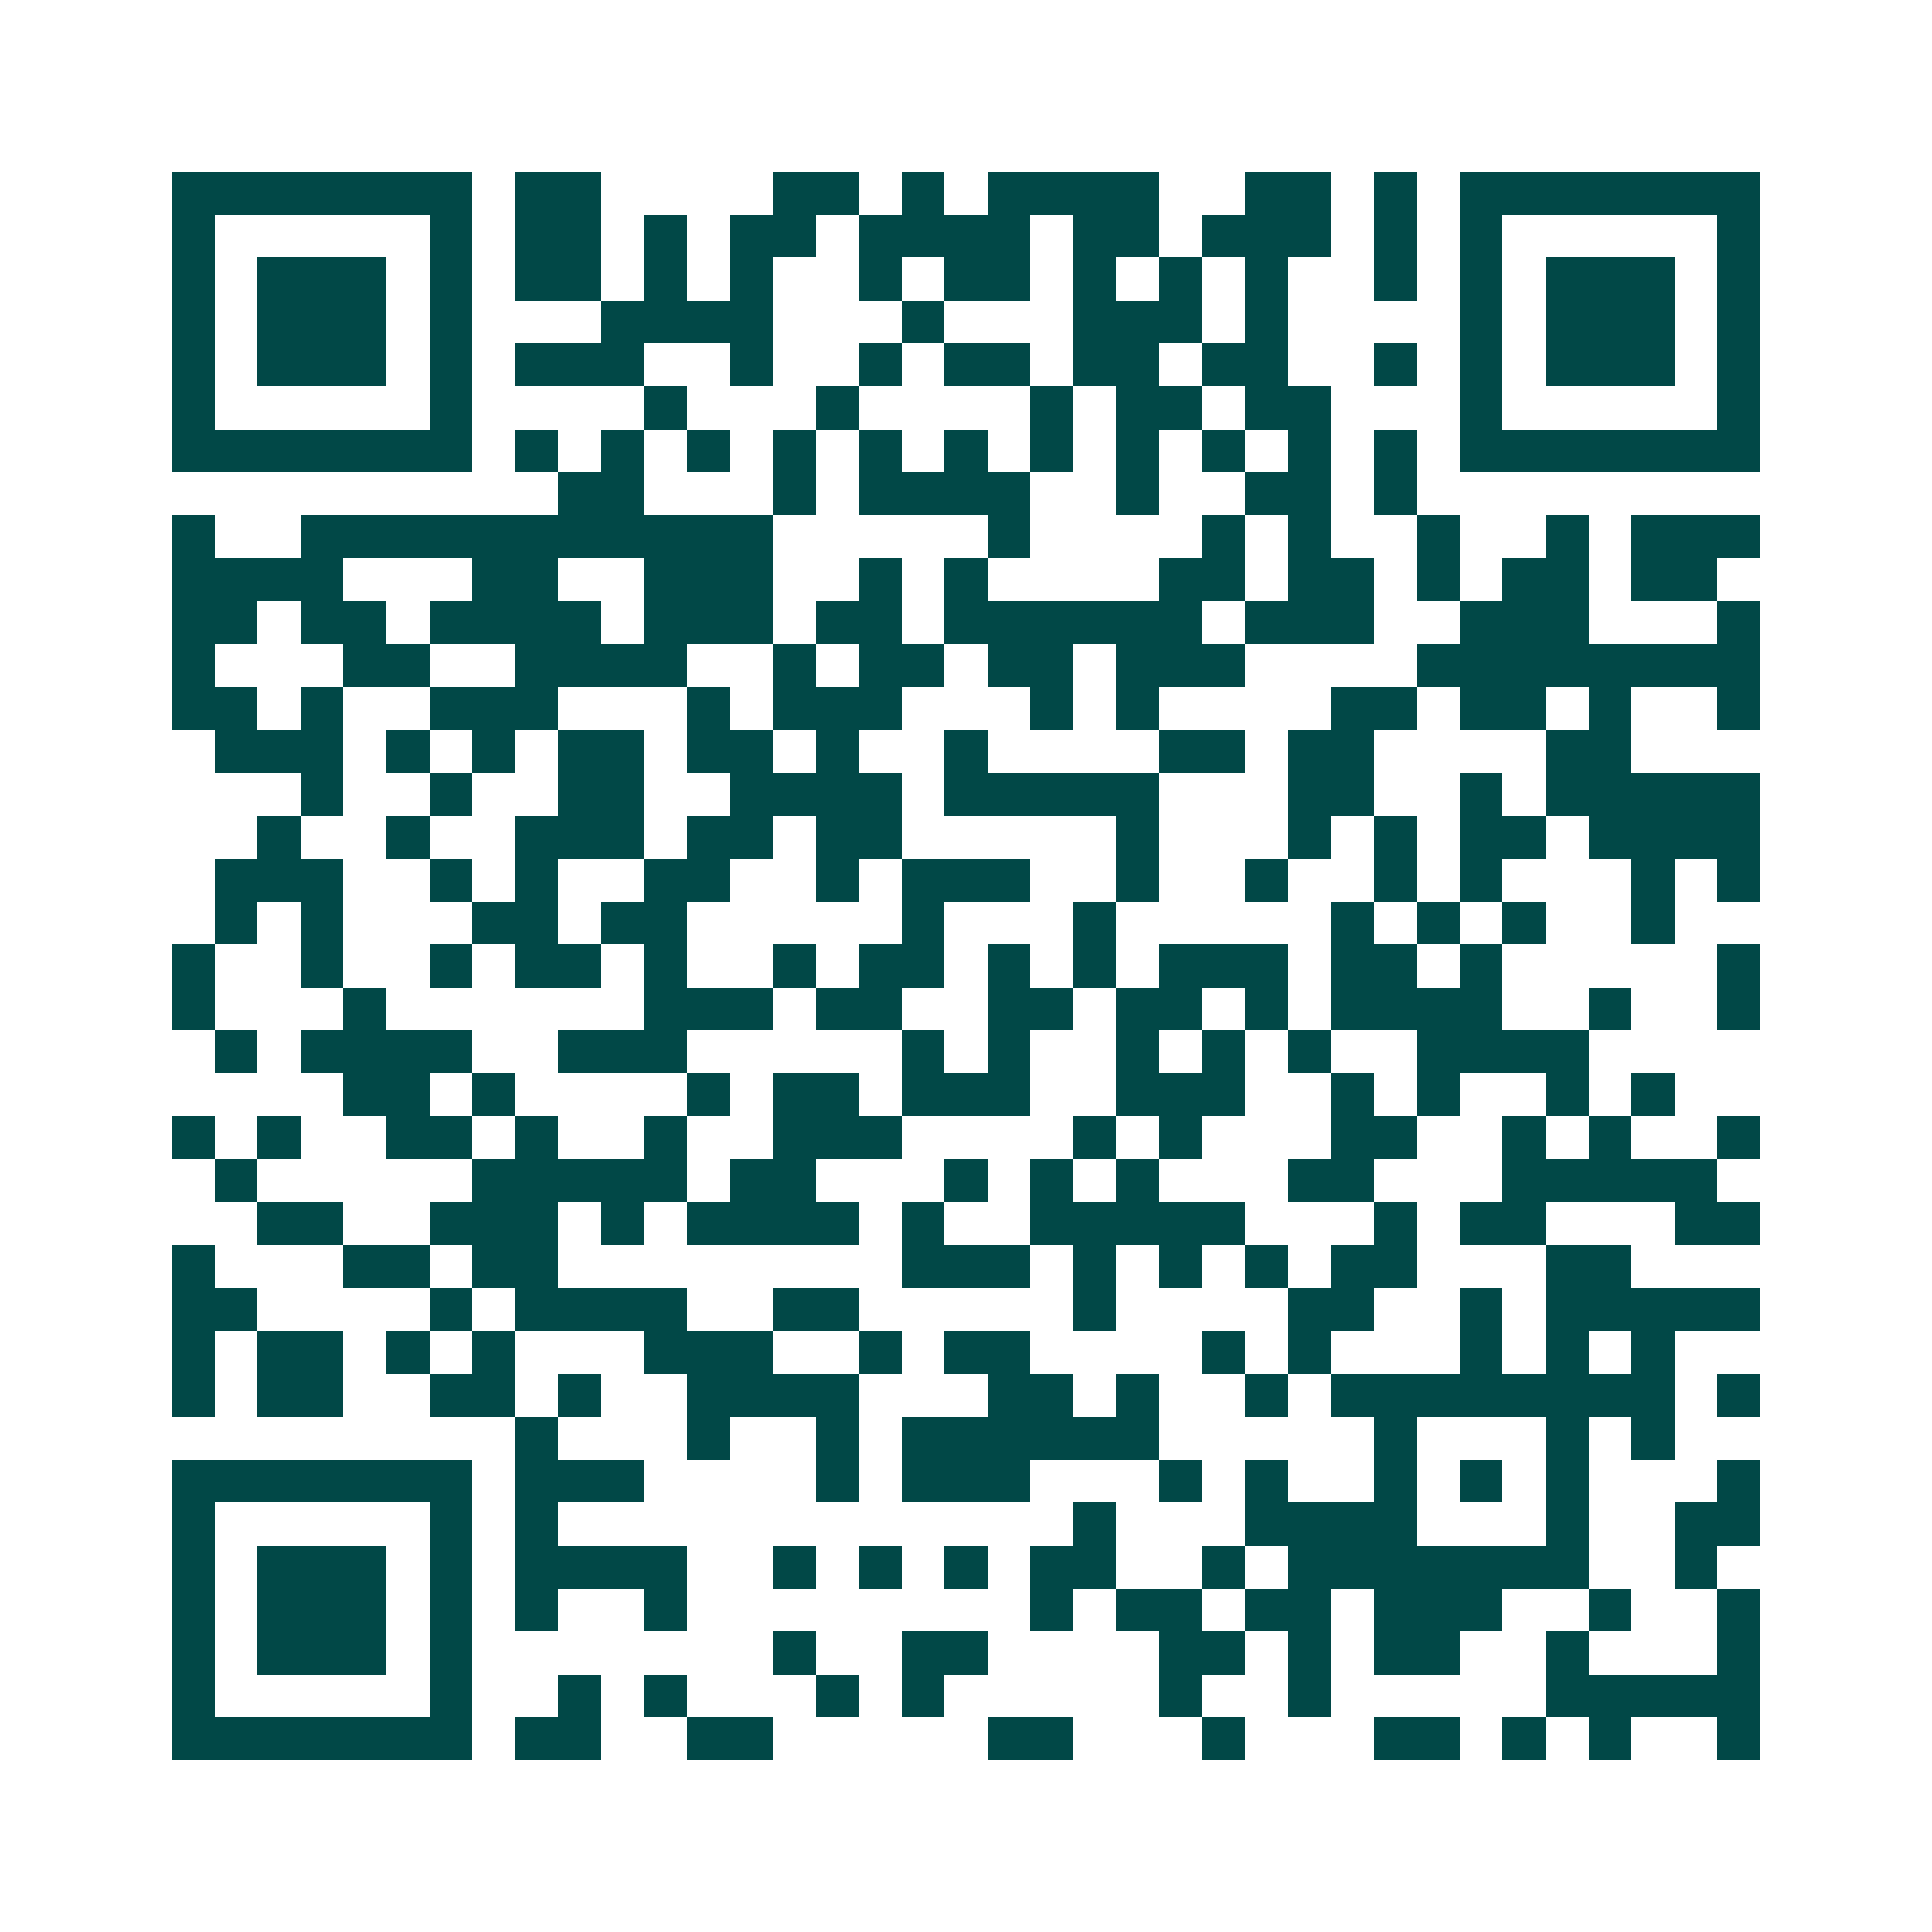 <svg xmlns="http://www.w3.org/2000/svg" width="200" height="200" viewBox="0 0 45 45" shape-rendering="crispEdges"><path fill="#ffffff" d="M0 0h45v45H0z"/><path stroke="#014847" d="M4 4.5h7m1 0h2m4 0h2m1 0h1m1 0h4m2 0h2m1 0h1m1 0h7M4 5.5h1m5 0h1m1 0h2m1 0h1m1 0h2m1 0h4m1 0h2m1 0h3m1 0h1m1 0h1m5 0h1M4 6.5h1m1 0h3m1 0h1m1 0h2m1 0h1m1 0h1m2 0h1m1 0h2m1 0h1m1 0h1m1 0h1m2 0h1m1 0h1m1 0h3m1 0h1M4 7.5h1m1 0h3m1 0h1m3 0h4m3 0h1m3 0h3m1 0h1m4 0h1m1 0h3m1 0h1M4 8.5h1m1 0h3m1 0h1m1 0h3m2 0h1m2 0h1m1 0h2m1 0h2m1 0h2m2 0h1m1 0h1m1 0h3m1 0h1M4 9.5h1m5 0h1m4 0h1m3 0h1m4 0h1m1 0h2m1 0h2m3 0h1m5 0h1M4 10.5h7m1 0h1m1 0h1m1 0h1m1 0h1m1 0h1m1 0h1m1 0h1m1 0h1m1 0h1m1 0h1m1 0h1m1 0h7M13 11.5h2m3 0h1m1 0h4m2 0h1m2 0h2m1 0h1M4 12.5h1m2 0h11m5 0h1m4 0h1m1 0h1m2 0h1m2 0h1m1 0h3M4 13.5h4m3 0h2m2 0h3m2 0h1m1 0h1m4 0h2m1 0h2m1 0h1m1 0h2m1 0h2M4 14.5h2m1 0h2m1 0h4m1 0h3m1 0h2m1 0h6m1 0h3m2 0h3m3 0h1M4 15.5h1m3 0h2m2 0h4m2 0h1m1 0h2m1 0h2m1 0h3m4 0h8M4 16.5h2m1 0h1m2 0h3m3 0h1m1 0h3m3 0h1m1 0h1m4 0h2m1 0h2m1 0h1m2 0h1M5 17.5h3m1 0h1m1 0h1m1 0h2m1 0h2m1 0h1m2 0h1m4 0h2m1 0h2m4 0h2M7 18.5h1m2 0h1m2 0h2m2 0h4m1 0h5m3 0h2m2 0h1m1 0h5M6 19.5h1m2 0h1m2 0h3m1 0h2m1 0h2m5 0h1m3 0h1m1 0h1m1 0h2m1 0h4M5 20.5h3m2 0h1m1 0h1m2 0h2m2 0h1m1 0h3m2 0h1m2 0h1m2 0h1m1 0h1m3 0h1m1 0h1M5 21.5h1m1 0h1m3 0h2m1 0h2m5 0h1m3 0h1m5 0h1m1 0h1m1 0h1m2 0h1M4 22.5h1m2 0h1m2 0h1m1 0h2m1 0h1m2 0h1m1 0h2m1 0h1m1 0h1m1 0h3m1 0h2m1 0h1m5 0h1M4 23.5h1m3 0h1m6 0h3m1 0h2m2 0h2m1 0h2m1 0h1m1 0h4m2 0h1m2 0h1M5 24.5h1m1 0h4m2 0h3m5 0h1m1 0h1m2 0h1m1 0h1m1 0h1m2 0h4M8 25.5h2m1 0h1m4 0h1m1 0h2m1 0h3m2 0h3m2 0h1m1 0h1m2 0h1m1 0h1M4 26.5h1m1 0h1m2 0h2m1 0h1m2 0h1m2 0h3m4 0h1m1 0h1m3 0h2m2 0h1m1 0h1m2 0h1M5 27.5h1m5 0h5m1 0h2m3 0h1m1 0h1m1 0h1m3 0h2m3 0h5M6 28.5h2m2 0h3m1 0h1m1 0h4m1 0h1m2 0h5m3 0h1m1 0h2m3 0h2M4 29.5h1m3 0h2m1 0h2m8 0h3m1 0h1m1 0h1m1 0h1m1 0h2m3 0h2M4 30.5h2m4 0h1m1 0h4m2 0h2m5 0h1m4 0h2m2 0h1m1 0h5M4 31.5h1m1 0h2m1 0h1m1 0h1m3 0h3m2 0h1m1 0h2m4 0h1m1 0h1m3 0h1m1 0h1m1 0h1M4 32.5h1m1 0h2m2 0h2m1 0h1m2 0h4m3 0h2m1 0h1m2 0h1m1 0h8m1 0h1M12 33.5h1m3 0h1m2 0h1m1 0h6m5 0h1m3 0h1m1 0h1M4 34.5h7m1 0h3m4 0h1m1 0h3m3 0h1m1 0h1m2 0h1m1 0h1m1 0h1m3 0h1M4 35.5h1m5 0h1m1 0h1m12 0h1m3 0h4m3 0h1m2 0h2M4 36.5h1m1 0h3m1 0h1m1 0h4m2 0h1m1 0h1m1 0h1m1 0h2m2 0h1m1 0h7m2 0h1M4 37.5h1m1 0h3m1 0h1m1 0h1m2 0h1m8 0h1m1 0h2m1 0h2m1 0h3m2 0h1m2 0h1M4 38.5h1m1 0h3m1 0h1m7 0h1m2 0h2m4 0h2m1 0h1m1 0h2m2 0h1m3 0h1M4 39.5h1m5 0h1m2 0h1m1 0h1m3 0h1m1 0h1m5 0h1m2 0h1m5 0h5M4 40.5h7m1 0h2m2 0h2m5 0h2m3 0h1m3 0h2m1 0h1m1 0h1m2 0h1"/></svg>

